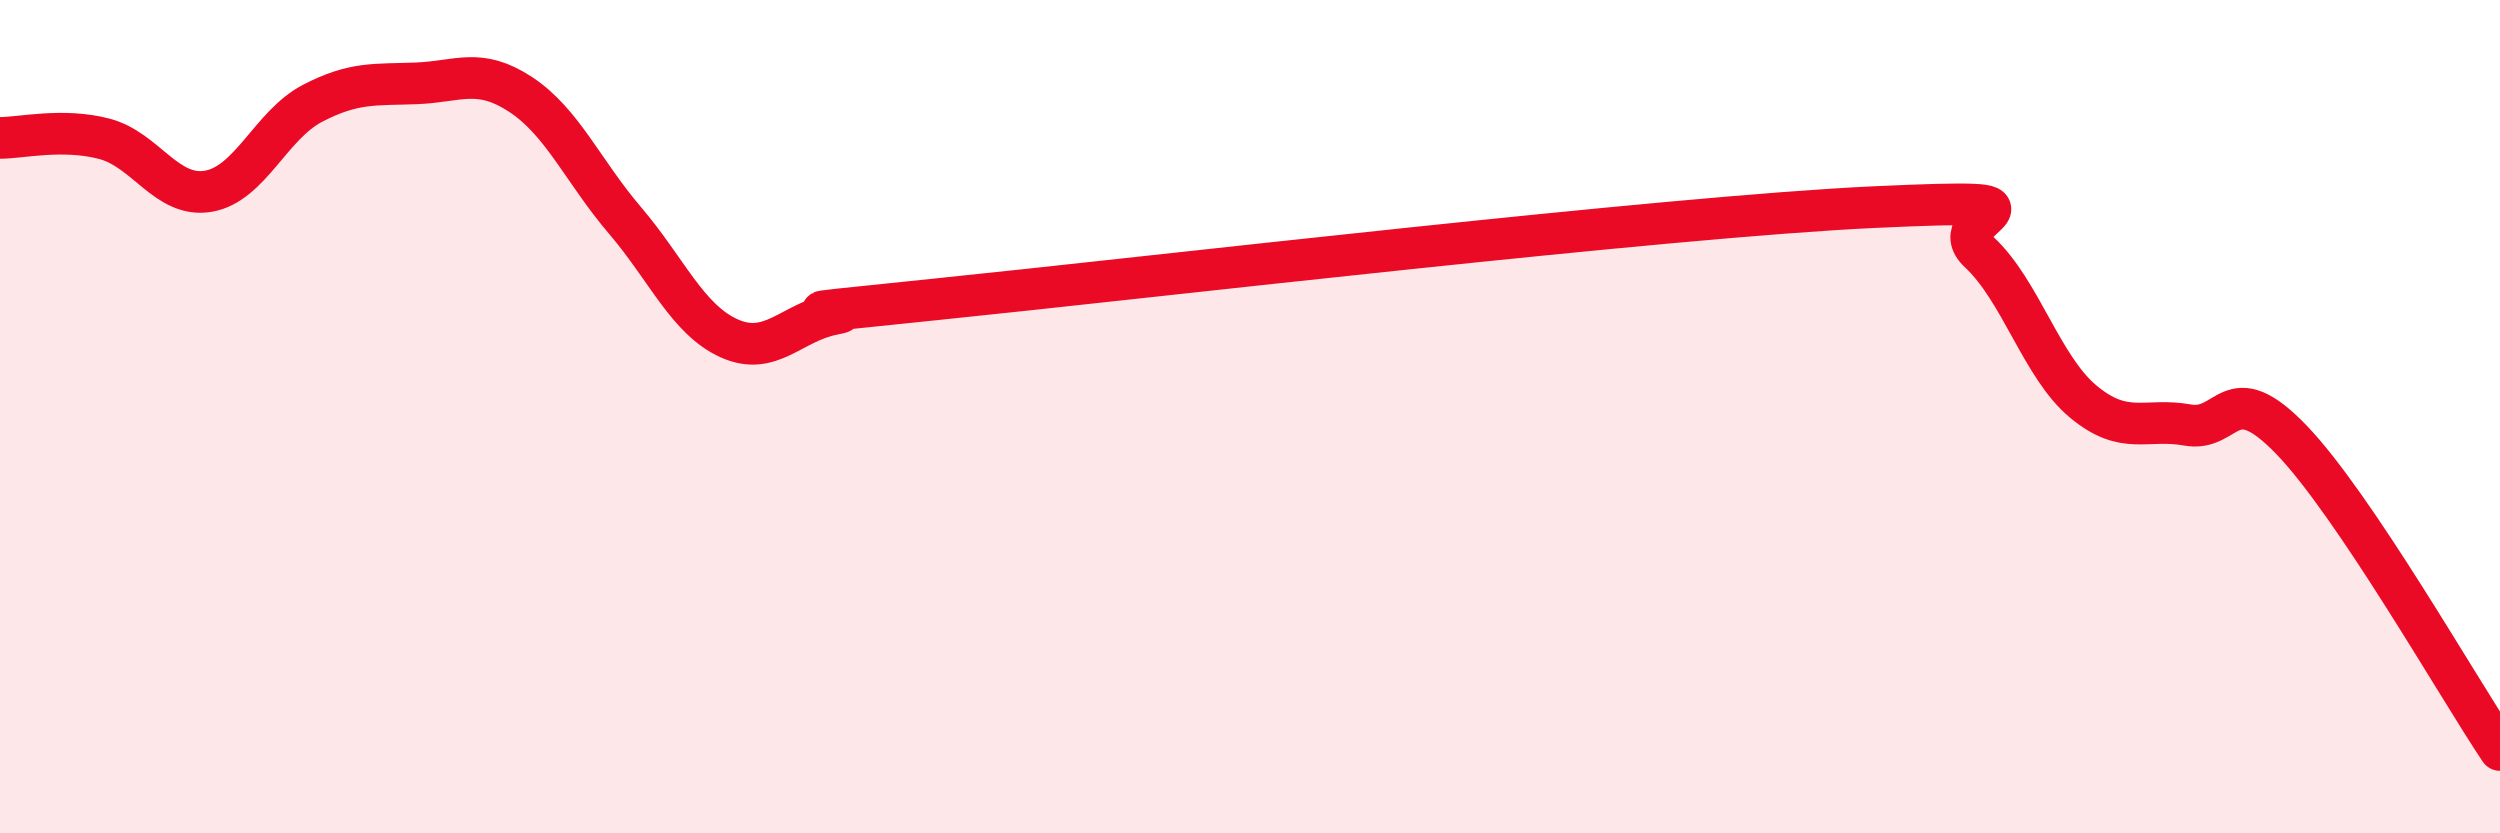 
    <svg width="60" height="20" viewBox="0 0 60 20" xmlns="http://www.w3.org/2000/svg">
      <path
        d="M 0,3.31 C 0.5,3.31 1.5,3.07 2.5,3.33 C 3.5,3.59 4,4.76 5,4.59 C 6,4.42 6.5,3 7.5,2.48 C 8.5,1.96 9,2.04 10,2 C 11,1.96 11.5,1.61 12.5,2.27 C 13.5,2.93 14,4.12 15,5.29 C 16,6.46 16.5,7.67 17.5,8.12 C 18.5,8.57 19,7.73 20,7.54 C 21,7.35 17.5,7.69 22.5,7.18 C 27.5,6.67 40,5.2 45,4.97 C 50,4.74 46.5,5.12 47.5,6.05 C 48.5,6.98 49,8.81 50,9.64 C 51,10.47 51.5,10.02 52.5,10.2 C 53.5,10.38 53.5,9 55,10.56 C 56.5,12.12 59,16.51 60,18L60 20L0 20Z"
        fill="#EB0A25"
        opacity="0.1"
        stroke-linecap="round"
        stroke-linejoin="round"
      />
      <path
        d="M 0,3.31 C 0.5,3.31 1.5,3.07 2.5,3.33 C 3.5,3.59 4,4.76 5,4.59 C 6,4.42 6.5,3 7.5,2.48 C 8.5,1.96 9,2.04 10,2 C 11,1.96 11.5,1.61 12.5,2.27 C 13.5,2.93 14,4.12 15,5.29 C 16,6.46 16.5,7.67 17.5,8.12 C 18.5,8.57 19,7.73 20,7.54 C 21,7.35 17.5,7.69 22.5,7.18 C 27.5,6.67 40,5.2 45,4.97 C 50,4.74 46.5,5.12 47.5,6.05 C 48.5,6.98 49,8.81 50,9.64 C 51,10.47 51.5,10.02 52.5,10.2 C 53.5,10.38 53.5,9 55,10.56 C 56.5,12.12 59,16.51 60,18"
        stroke="#EB0A25"
        stroke-width="1"
        fill="none"
        stroke-linecap="round"
        stroke-linejoin="round"
      />
    </svg>
  